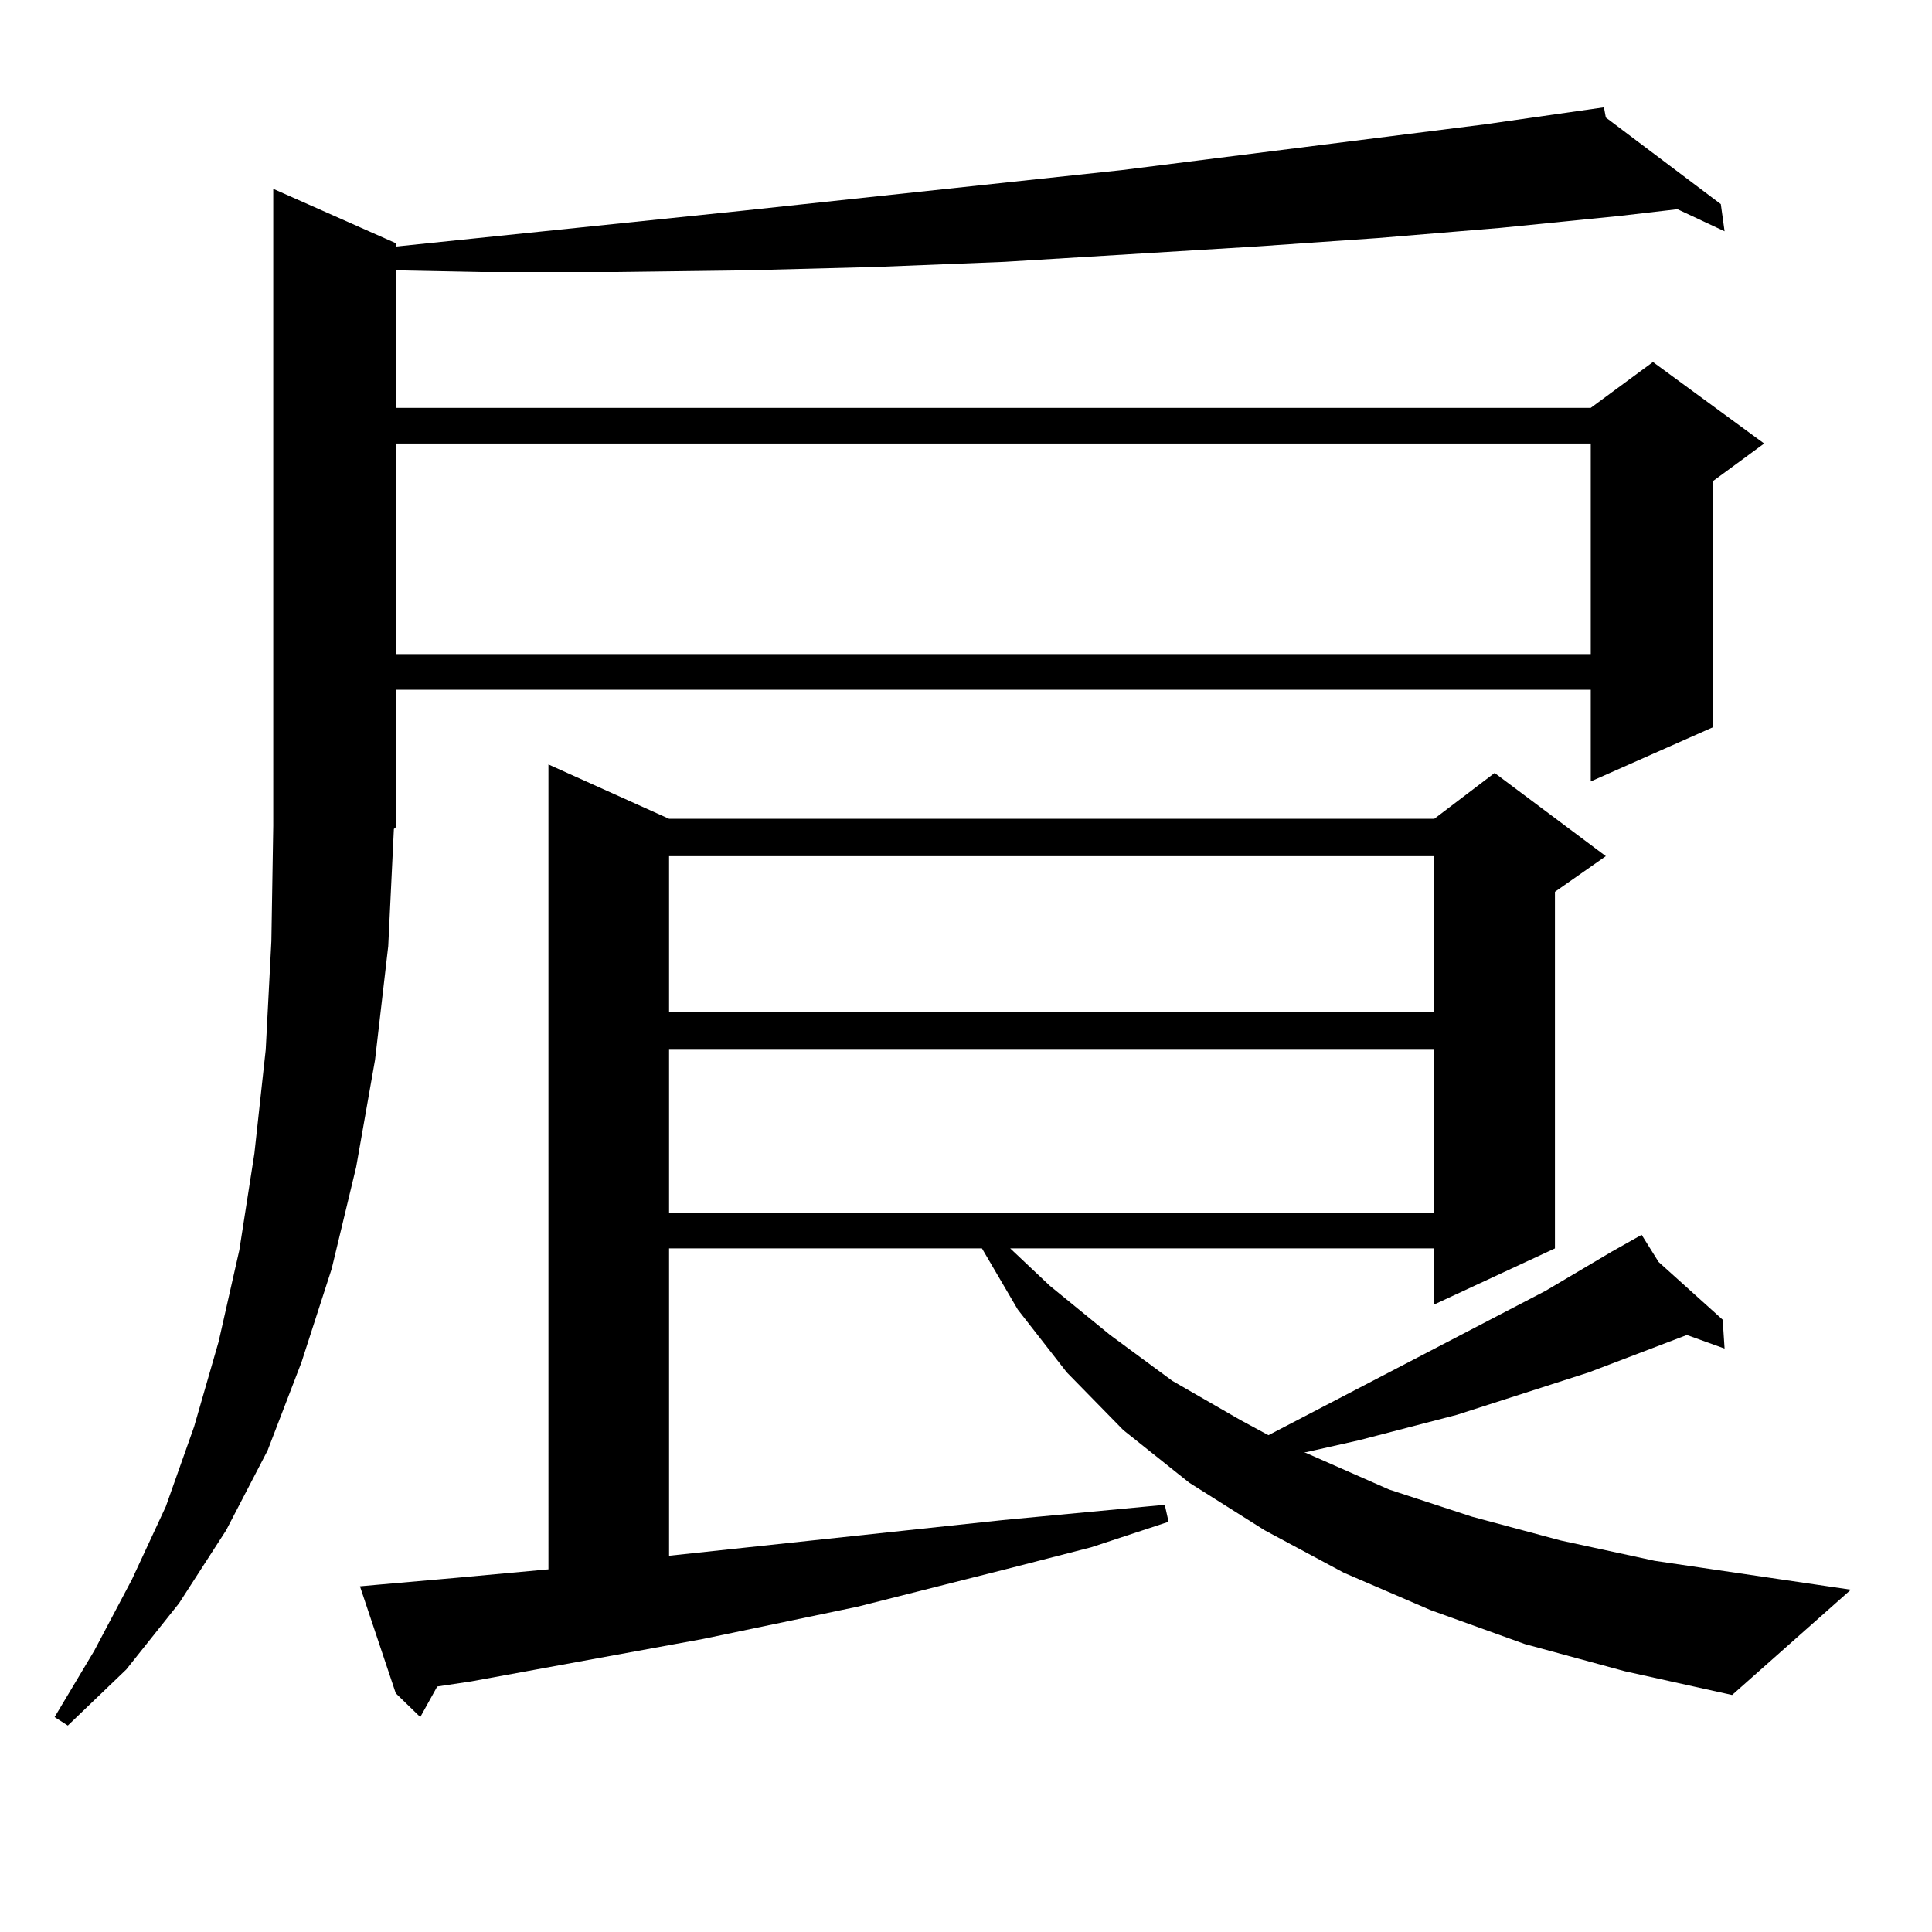 <?xml version="1.0" encoding="utf-8"?>
<!-- Generator: Adobe Illustrator 16.0.0, SVG Export Plug-In . SVG Version: 6.00 Build 0)  -->
<!DOCTYPE svg PUBLIC "-//W3C//DTD SVG 1.1//EN" "http://www.w3.org/Graphics/SVG/1.1/DTD/svg11.dtd">
<svg version="1.1" id="图层_1" xmlns="http://www.w3.org/2000/svg" xmlns:xlink="http://www.w3.org/1999/xlink" x="0px" y="0px"
	 width="1000px" height="1000px" viewBox="0 0 1000 1000" enable-background="new 0 0 1000 1000" xml:space="preserve">
<path d="M200.947,489.727l-6.829,58.887l-9.756,55.371l-12.683,52.734l-15.609,48.34l-17.561,45.703l-21.463,41.309l-24.39,37.793
	L65.34,864.141l-30.243,29.004l-6.829-4.395l20.487-34.277l19.512-36.914l17.561-37.793l14.634-41.309l12.683-43.945l10.731-47.461
	l7.805-50.098l5.854-53.613l2.927-56.25l0.976-59.766V97.734l63.413,28.125v1.758l178.532-18.457l197.068-21.094l188.288-23.73
	l61.462-8.789l0.976,5.273l59.511,44.824l1.951,14.063l-24.39-11.426l-30.243,3.516l-61.462,6.152l-63.413,5.273l-63.413,4.395
	l-129.753,7.91l-66.34,2.637l-67.315,1.758l-68.291,0.879H248.75l-43.901-0.879v71.191H823.37l32.194-23.73l57.56,42.188
	l-26.341,19.336v127.441l-63.413,28.125v-47.461H204.849v71.191l-0.976,0.879L200.947,489.727z M789.225,850.957l-48.779-17.578
	l-44.877-19.336l-40.975-21.973l-39.023-24.609l-34.146-27.246l-29.268-29.883l-25.365-32.52l-18.536-31.641H346.309v159.082
	l172.679-18.457l83.9-7.91l1.951,8.789l-39.999,13.184l-40.975,10.547l-79.998,20.215l-79.998,16.699l-119.997,21.973l-17.56,2.637
	l-8.78,15.82l-12.683-12.305l-18.536-55.371l9.756-0.879l39.999-3.516l47.804-4.395V395.684l62.438,28.125h396.088l31.219-23.73
	l57.56,43.066l-26.341,18.457v184.57l-62.438,29.004v-29.004H522.89l20.487,19.336l31.219,25.488l32.194,23.73l35.121,20.215
	l14.634,7.91l143.411-74.707l34.146-20.215l15.609-8.789l8.78,14.063l33.17,29.883l0.976,14.941l-19.512-7.031l-50.73,19.336
	l-68.291,21.973l-50.73,13.184l-27.316,6.152h-0.976l43.901,19.336l42.926,14.063l45.853,12.305l48.779,10.547l101.461,14.941
	l-61.462,54.492l-55.608-12.305L789.225,850.957z M204.849,229.57v108.984H823.37V229.57H204.849z M346.309,443.145v80.859h396.088
	v-80.859H346.309z M346.309,543.34v84.375h396.088V543.34H346.309z"/>
</svg>
